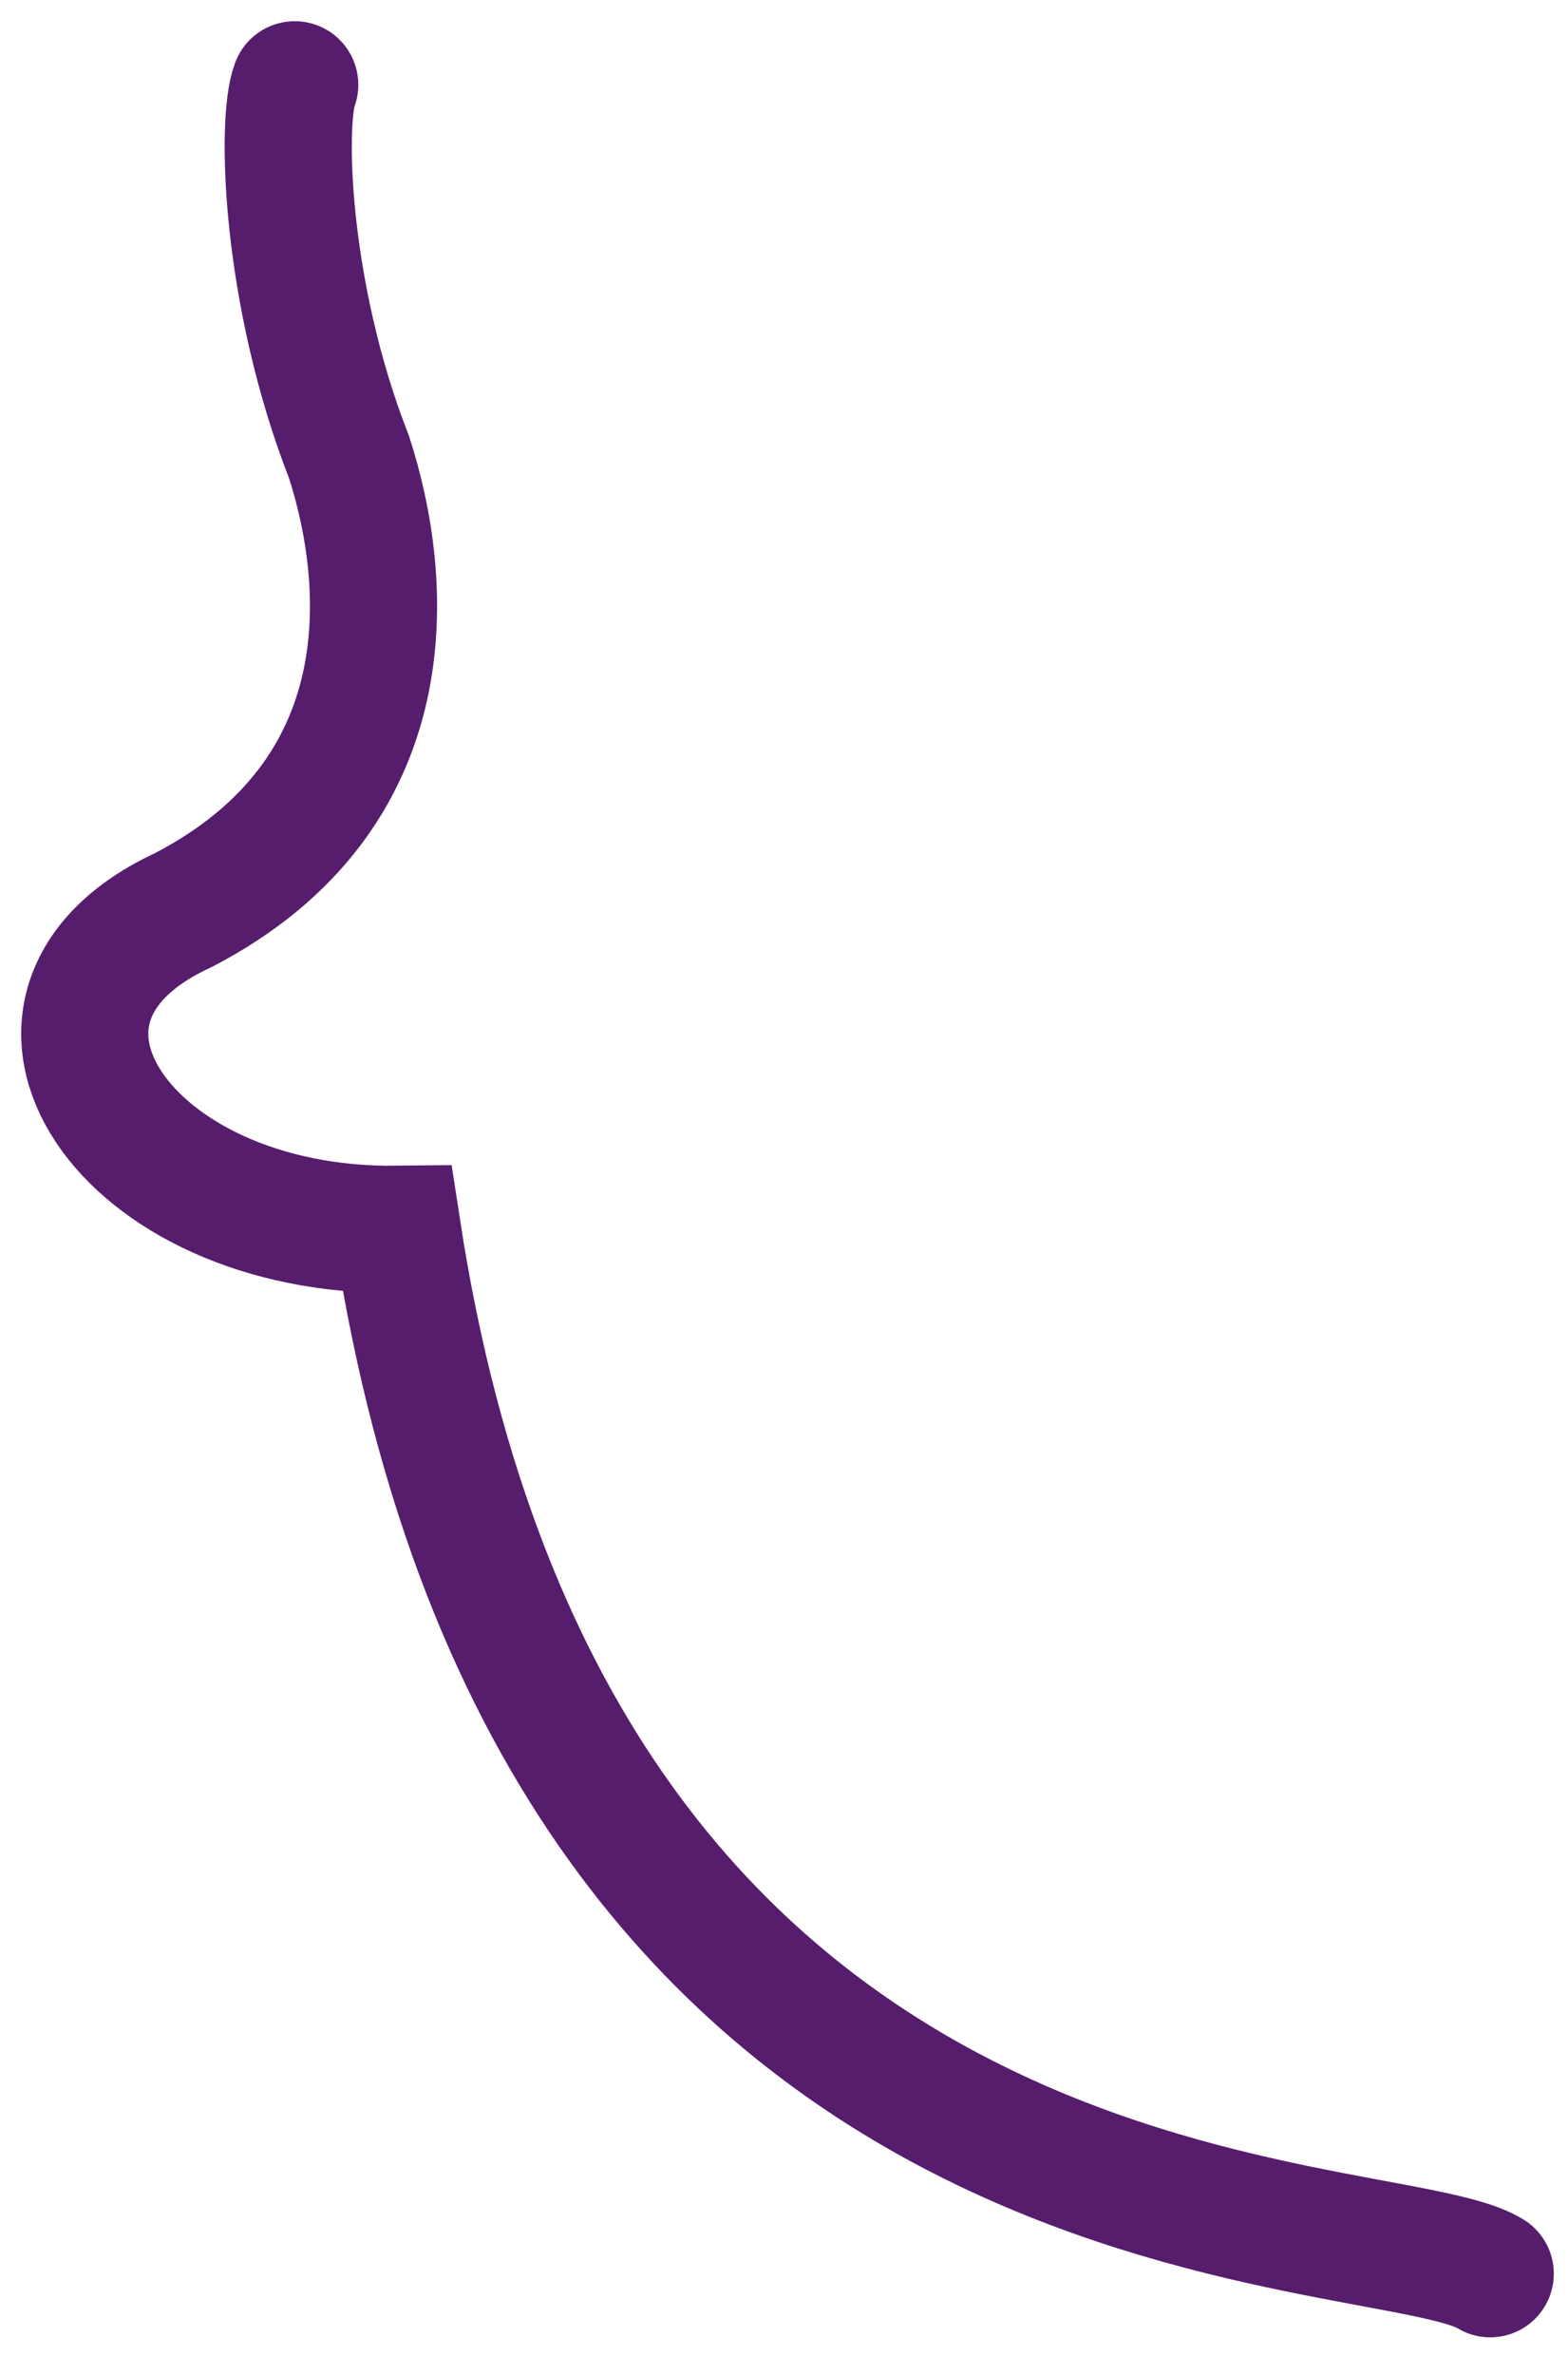 <?xml version="1.0" encoding="utf-8"?>
<svg xmlns="http://www.w3.org/2000/svg" fill="none" height="100%" overflow="visible" preserveAspectRatio="none" style="display: block;" viewBox="0 0 37 56" width="100%">
<path d="M35.165 53.615C32.581 52.017 13.15 53.557 9.372 28.989C2.904 29.066 -0.613 23.74 4.323 21.462C9.583 18.735 9.189 13.729 8.236 10.779C6.72 6.911 6.629 2.849 6.955 2" id="Vector" stroke="#571D6D" stroke-linecap="round" stroke-width="3"/>
</svg>